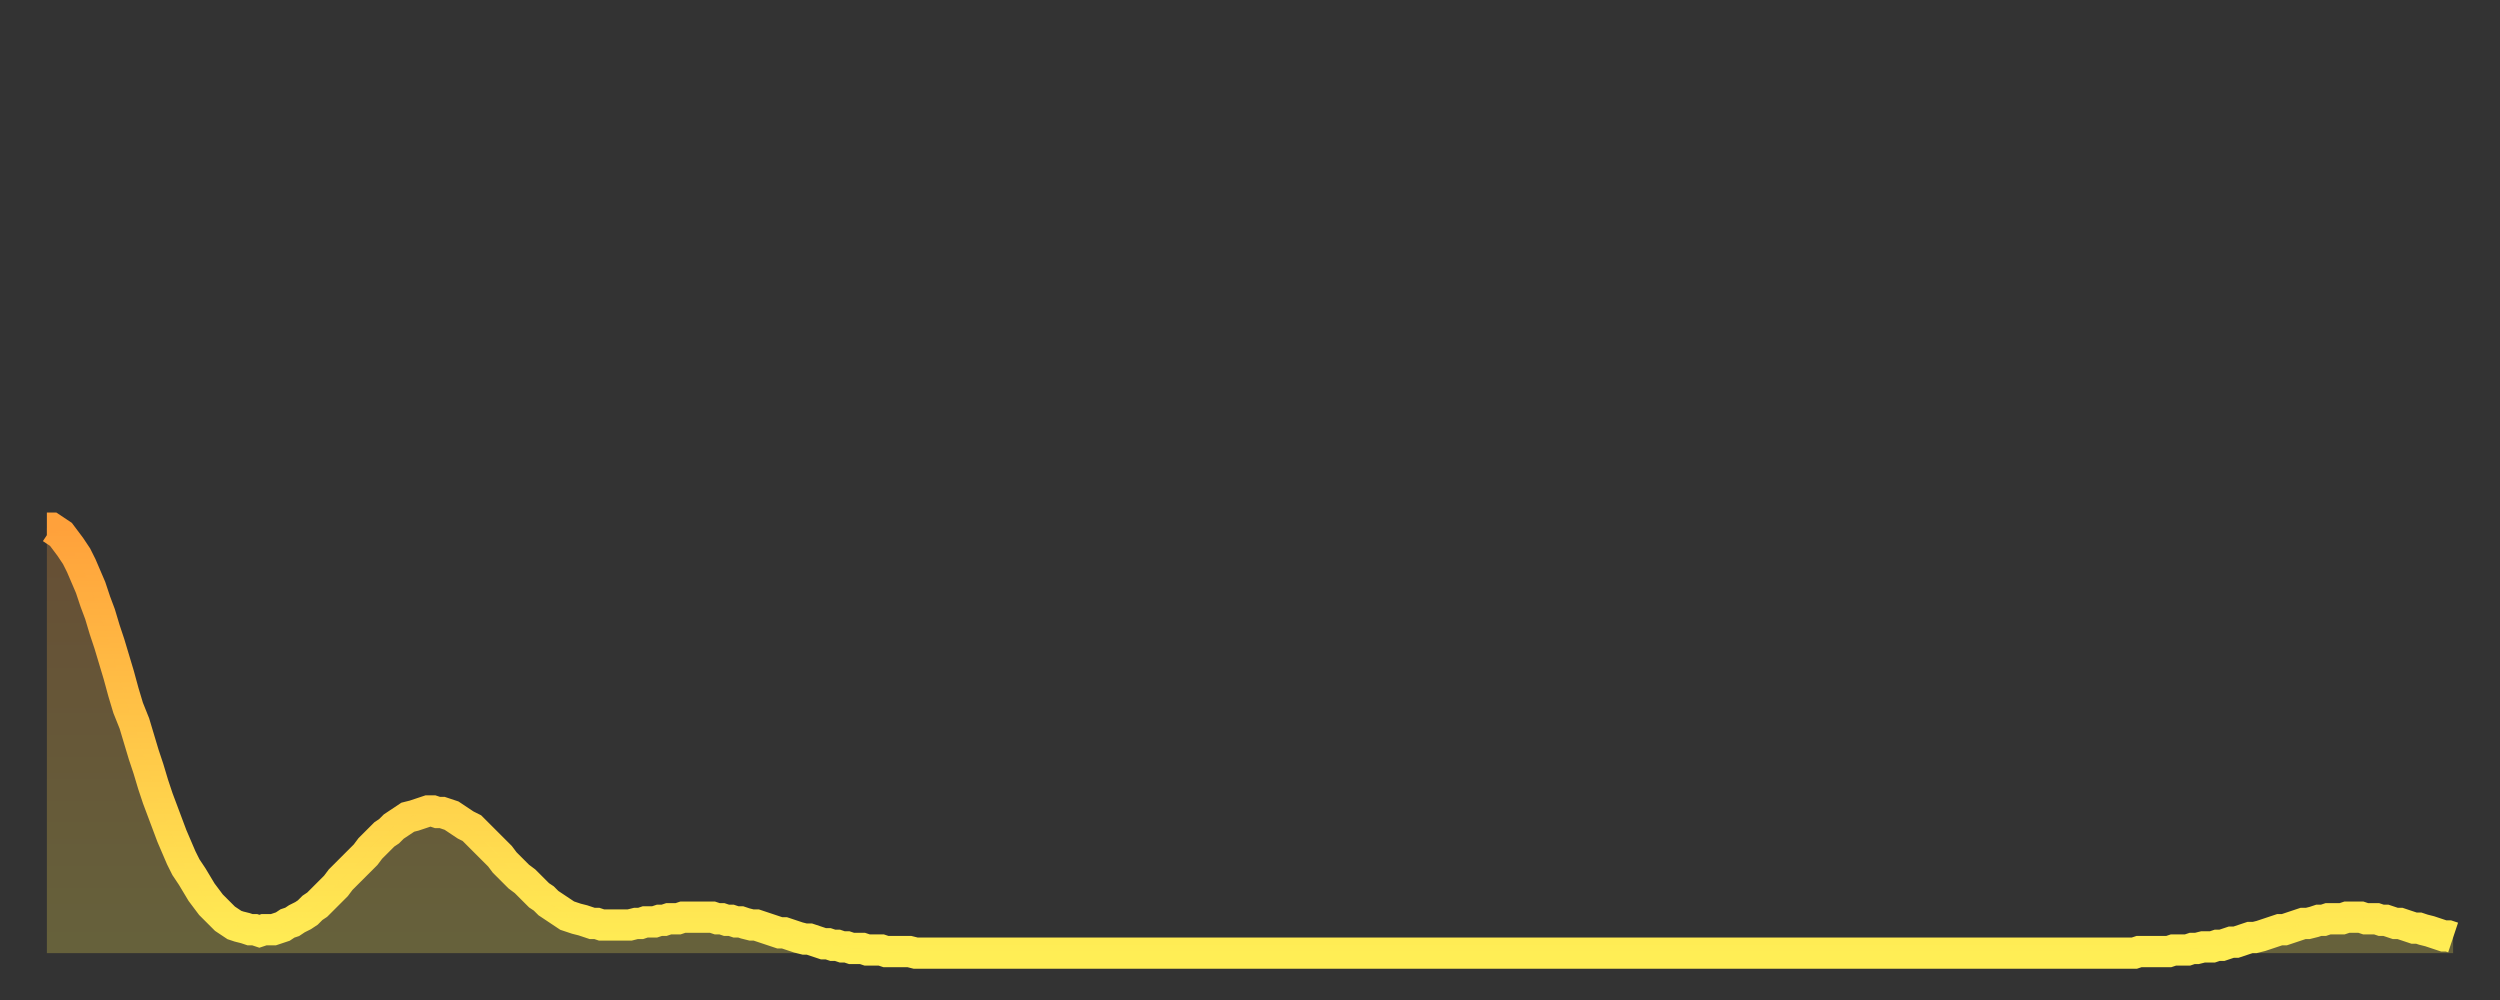 <?xml version="1.0" encoding="utf-8" ?>
<svg baseProfile="full" height="64" version="1.1" width="160" xmlns="http://www.w3.org/2000/svg" xmlns:ev="http://www.w3.org/2001/xml-events" xmlns:xlink="http://www.w3.org/1999/xlink"><rect width="100%" height="100%" fill="#333333" stroke="none"/><defs><linearGradient id="id2052016" x1="0" x2="0" y1="0" y2="1"><stop offset="0%" stop-color="#ffa13b" /><stop offset="50%" stop-color="#ffc748" /><stop offset="100%" stop-color="#ffee55" /></linearGradient></defs><g transform="translate(3,3)"><g><path d="M 0.0 30.8 0.3 30.8 0.6 31.0 0.9 31.2 1.2 31.6 1.5 32.0 1.9 32.6 2.2 33.2 2.5 33.9 2.8 34.6 3.1 35.5 3.4 36.3 3.7 37.3 4.0 38.2 4.3 39.2 4.6 40.2 4.9 41.3 5.2 42.3 5.6 43.3 5.9 44.3 6.2 45.3 6.5 46.2 6.8 47.2 7.1 48.1 7.4 48.9 7.7 49.7 8.0 50.5 8.3 51.2 8.6 51.9 8.9 52.5 9.3 53.1 9.6 53.6 9.9 54.1 10.2 54.5 10.5 54.9 10.8 55.2 11.1 55.5 11.4 55.8 11.7 56.0 12.0 56.2 12.3 56.3 12.7 56.4 13.0 56.5 13.3 56.5 13.6 56.6 13.9 56.5 14.2 56.5 14.5 56.5 14.8 56.4 15.1 56.3 15.4 56.1 15.7 56.0 16.0 55.8 16.4 55.6 16.7 55.4 17.0 55.1 17.3 54.9 17.6 54.6 17.9 54.3 18.2 54.0 18.5 53.7 18.8 53.3 19.1 53.0 19.4 52.7 19.8 52.3 20.1 52.0 20.4 51.7 20.7 51.3 21.0 51.0 21.3 50.7 21.6 50.4 21.9 50.2 22.2 49.9 22.5 49.7 22.8 49.5 23.1 49.3 23.5 49.2 23.8 49.1 24.1 49.0 24.4 48.9 24.7 48.9 25.0 49.0 25.3 49.0 25.6 49.1 25.9 49.2 26.2 49.4 26.5 49.6 26.8 49.8 27.2 50.0 27.5 50.3 27.8 50.6 28.1 50.9 28.4 51.2 28.7 51.5 29.0 51.8 29.3 52.2 29.6 52.5 29.9 52.8 30.2 53.1 30.6 53.4 30.9 53.7 31.2 54.0 31.5 54.3 31.8 54.5 32.1 54.8 32.4 55.0 32.7 55.2 33.0 55.4 33.3 55.6 33.6 55.7 33.9 55.8 34.3 55.9 34.6 56.0 34.9 56.1 35.2 56.1 35.5 56.2 35.8 56.2 36.1 56.2 36.4 56.2 36.7 56.2 37.0 56.2 37.3 56.2 37.7 56.1 38.0 56.1 38.3 56.0 38.6 56.0 38.9 56.0 39.2 55.9 39.5 55.9 39.8 55.8 40.1 55.8 40.4 55.8 40.7 55.7 41.0 55.7 41.4 55.7 41.7 55.7 42.0 55.7 42.3 55.7 42.6 55.7 42.9 55.8 43.2 55.8 43.5 55.9 43.8 55.9 44.1 56.0 44.4 56.0 44.7 56.1 45.1 56.2 45.4 56.2 45.7 56.3 46.0 56.4 46.3 56.5 46.6 56.6 46.9 56.7 47.2 56.7 47.5 56.8 47.8 56.9 48.1 57.0 48.5 57.1 48.8 57.1 49.1 57.2 49.4 57.3 49.7 57.4 50.0 57.4 50.3 57.5 50.6 57.5 50.9 57.6 51.2 57.6 51.5 57.7 51.8 57.7 52.2 57.7 52.5 57.8 52.8 57.8 53.1 57.8 53.4 57.8 53.7 57.9 54.0 57.9 54.3 57.9 54.6 57.9 54.9 57.9 55.2 57.9 55.6 58.0 55.9 58.0 56.2 58.0 56.5 58.0 56.8 58.0 57.1 58.0 57.4 58.0 57.7 58.0 58.0 58.0 58.3 58.0 58.6 58.0 58.9 58.0 59.3 58.0 59.6 58.0 59.9 58.0 60.2 58.0 60.5 58.0 60.8 58.0 61.1 58.0 61.4 58.0 61.7 58.0 62.0 58.0 62.3 58.0 62.6 58.0 63.0 58.0 63.3 58.0 63.6 58.0 63.9 58.0 64.2 58.0 64.5 58.0 64.8 58.0 65.1 58.0 65.4 58.0 65.7 58.0 66.0 58.0 66.4 58.0 66.7 58.0 67.0 58.0 67.3 58.0 67.6 58.0 67.9 58.0 68.2 58.0 68.5 58.0 68.8 58.0 69.1 58.0 69.4 58.0 69.7 58.0 70.1 58.0 70.4 58.0 70.7 58.0 71.0 58.0 71.3 58.0 71.6 58.0 71.9 58.0 72.2 58.0 72.5 58.0 72.8 58.0 73.1 58.0 73.5 58.0 73.8 58.0 74.1 58.0 74.4 58.0 74.7 58.0 75.0 58.0 75.3 58.0 75.6 58.0 75.9 58.0 76.2 58.0 76.5 58.0 76.8 58.0 77.2 58.0 77.5 58.0 77.8 58.0 78.1 58.0 78.4 58.0 78.7 58.0 79.0 58.0 79.3 58.0 79.6 58.0 79.9 58.0 80.2 58.0 80.5 58.0 80.9 58.0 81.2 58.0 81.5 58.0 81.8 58.0 82.1 58.0 82.4 58.0 82.7 58.0 83.0 58.0 83.3 58.0 83.6 58.0 83.9 58.0 84.3 58.0 84.6 58.0 84.9 58.0 85.2 58.0 85.5 58.0 85.8 58.0 86.1 58.0 86.4 58.0 86.7 58.0 87.0 58.0 87.3 58.0 87.6 58.0 88.0 58.0 88.3 58.0 88.6 58.0 88.9 58.0 89.2 58.0 89.5 58.0 89.8 58.0 90.1 58.0 90.4 58.0 90.7 58.0 91.0 58.0 91.4 58.0 91.7 58.0 92.0 58.0 92.3 58.0 92.6 58.0 92.9 58.0 93.2 58.0 93.5 58.0 93.8 58.0 94.1 58.0 94.4 58.0 94.7 58.0 95.1 58.0 95.4 58.0 95.7 58.0 96.0 58.0 96.3 58.0 96.6 58.0 96.9 58.0 97.2 58.0 97.5 58.0 97.8 58.0 98.1 58.0 98.4 58.0 98.8 58.0 99.1 58.0 99.4 58.0 99.7 58.0 100.0 58.0 100.3 58.0 100.6 58.0 100.9 58.0 101.2 58.0 101.5 58.0 101.8 58.0 102.2 58.0 102.5 58.0 102.8 58.0 103.1 58.0 103.4 58.0 103.7 58.0 104.0 58.0 104.3 58.0 104.6 58.0 104.9 58.0 105.2 58.0 105.5 58.0 105.9 58.0 106.2 58.0 106.5 58.0 106.8 58.0 107.1 58.0 107.4 58.0 107.7 58.0 108.0 58.0 108.3 58.0 108.6 58.0 108.9 58.0 109.3 58.0 109.6 58.0 109.9 58.0 110.2 58.0 110.5 58.0 110.8 58.0 111.1 58.0 111.4 58.0 111.7 58.0 112.0 58.0 112.3 58.0 112.6 58.0 113.0 58.0 113.3 58.0 113.6 58.0 113.9 58.0 114.2 58.0 114.5 58.0 114.8 58.0 115.1 58.0 115.4 58.0 115.7 58.0 116.0 58.0 116.3 58.0 116.7 58.0 117.0 58.0 117.3 58.0 117.6 58.0 117.9 58.0 118.2 58.0 118.5 58.0 118.8 58.0 119.1 58.0 119.4 58.0 119.7 58.0 120.1 58.0 120.4 58.0 120.7 58.0 121.0 58.0 121.3 58.0 121.6 58.0 121.9 58.0 122.2 58.0 122.5 58.0 122.8 58.0 123.1 58.0 123.4 58.0 123.8 58.0 124.1 58.0 124.4 58.0 124.7 58.0 125.0 58.0 125.3 58.0 125.6 58.0 125.9 58.0 126.2 58.0 126.5 58.0 126.8 58.0 127.2 58.0 127.5 58.0 127.8 58.0 128.1 58.0 128.4 58.0 128.7 58.0 129.0 58.0 129.3 58.0 129.6 58.0 129.9 58.0 130.2 58.0 130.5 58.0 130.9 58.0 131.2 58.0 131.5 58.0 131.8 58.0 132.1 58.0 132.4 58.0 132.7 58.0 133.0 58.0 133.3 58.0 133.6 58.0 133.9 57.9 134.2 57.9 134.6 57.9 134.9 57.9 135.2 57.9 135.5 57.9 135.8 57.9 136.1 57.8 136.4 57.8 136.7 57.8 137.0 57.8 137.3 57.7 137.6 57.7 138.0 57.6 138.3 57.6 138.6 57.6 138.9 57.5 139.2 57.5 139.5 57.4 139.8 57.3 140.1 57.3 140.4 57.2 140.7 57.1 141.0 57.0 141.3 57.0 141.7 56.9 142.0 56.8 142.3 56.7 142.6 56.6 142.9 56.5 143.2 56.5 143.5 56.4 143.8 56.3 144.1 56.2 144.4 56.1 144.7 56.1 145.1 56.0 145.4 55.9 145.7 55.9 146.0 55.8 146.3 55.8 146.6 55.8 146.9 55.8 147.2 55.7 147.5 55.7 147.8 55.7 148.1 55.7 148.4 55.8 148.8 55.8 149.1 55.8 149.4 55.9 149.7 55.9 150.0 56.0 150.3 56.1 150.6 56.1 150.9 56.2 151.2 56.3 151.5 56.4 151.8 56.4 152.1 56.5 152.5 56.6 152.8 56.7 153.1 56.8 153.4 56.9 153.7 56.9 154.0 57.0" fill="none" id="graph-curve" opacity="1" stroke="url(#id2052016)" stroke-width="2" /><path d="M 0 58 L 0.0 30.8 0.3 30.8 0.6 31.0 0.9 31.2 1.2 31.6 1.5 32.0 1.9 32.6 2.2 33.2 2.5 33.9 2.8 34.6 3.1 35.5 3.4 36.3 3.7 37.3 4.0 38.2 4.3 39.2 4.6 40.2 4.9 41.3 5.2 42.3 5.6 43.3 5.9 44.3 6.2 45.3 6.5 46.2 6.8 47.2 7.1 48.1 7.4 48.9 7.7 49.7 8.0 50.5 8.3 51.2 8.6 51.9 8.9 52.5 9.3 53.1 9.6 53.6 9.9 54.1 10.2 54.5 10.5 54.9 10.8 55.2 11.1 55.5 11.4 55.8 11.7 56.0 12.0 56.2 12.3 56.3 12.7 56.4 13.0 56.5 13.3 56.5 13.6 56.6 13.9 56.5 14.2 56.5 14.5 56.5 14.8 56.4 15.1 56.3 15.4 56.1 15.7 56.0 16.0 55.8 16.4 55.6 16.7 55.4 17.0 55.1 17.3 54.9 17.6 54.6 17.9 54.3 18.2 54.0 18.5 53.7 18.8 53.3 19.1 53.0 19.4 52.7 19.8 52.3 20.1 52.0 20.4 51.7 20.7 51.3 21.0 51.0 21.3 50.7 21.6 50.4 21.9 50.2 22.2 49.9 22.5 49.7 22.8 49.5 23.1 49.3 23.5 49.2 23.8 49.1 24.1 49.0 24.4 48.9 24.7 48.9 25.0 49.0 25.3 49.0 25.6 49.1 25.9 49.2 26.2 49.4 26.5 49.6 26.8 49.8 27.2 50.0 27.5 50.3 27.8 50.6 28.1 50.9 28.4 51.2 28.7 51.5 29.0 51.8 29.3 52.2 29.6 52.5 29.9 52.8 30.2 53.1 30.6 53.4 30.9 53.7 31.2 54.0 31.5 54.3 31.8 54.5 32.1 54.8 32.4 55.0 32.7 55.2 33.0 55.4 33.3 55.6 33.6 55.7 33.9 55.8 34.3 55.9 34.6 56.0 34.9 56.1 35.2 56.1 35.5 56.2 35.8 56.2 36.1 56.2 36.4 56.2 36.7 56.2 37.0 56.2 37.3 56.2 37.7 56.1 38.0 56.1 38.3 56.0 38.6 56.0 38.9 56.0 39.2 55.9 39.5 55.9 39.8 55.8 40.1 55.8 40.4 55.8 40.7 55.7 41.0 55.7 41.4 55.7 41.7 55.7 42.0 55.7 42.3 55.7 42.6 55.7 42.9 55.8 43.2 55.8 43.5 55.9 43.8 55.9 44.1 56.0 44.4 56.0 44.7 56.1 45.1 56.2 45.4 56.2 45.7 56.3 46.0 56.4 46.3 56.5 46.6 56.6 46.9 56.7 47.2 56.7 47.5 56.8 47.8 56.9 48.1 57.0 48.5 57.1 48.8 57.1 49.1 57.2 49.4 57.3 49.7 57.4 50.0 57.4 50.3 57.5 50.6 57.5 50.9 57.6 51.2 57.6 51.5 57.7 51.8 57.7 52.2 57.7 52.5 57.8 52.8 57.8 53.1 57.8 53.4 57.8 53.7 57.9 54.0 57.9 54.3 57.9 54.6 57.9 54.9 57.9 55.2 57.9 55.6 58.0 55.9 58.0 56.2 58.0 56.5 58.0 56.8 58.0 57.1 58.0 57.4 58.0 57.7 58.0 58.0 58.0 58.3 58.0 58.6 58.0 58.9 58.0 59.3 58.0 59.6 58.0 59.9 58.0 60.2 58.0 60.5 58.0 60.8 58.0 61.1 58.0 61.4 58.0 61.7 58.0 62.0 58.0 62.3 58.0 62.6 58.0 63.0 58.0 63.3 58.0 63.6 58.0 63.9 58.0 64.2 58.0 64.5 58.0 64.8 58.0 65.1 58.0 65.4 58.0 65.7 58.0 66.0 58.0 66.4 58.0 66.7 58.0 67.0 58.0 67.3 58.0 67.6 58.0 67.9 58.0 68.2 58.0 68.5 58.0 68.8 58.0 69.1 58.0 69.4 58.0 69.7 58.0 70.1 58.0 70.4 58.0 70.7 58.0 71.0 58.0 71.3 58.0 71.6 58.0 71.9 58.0 72.2 58.0 72.5 58.0 72.8 58.0 73.1 58.0 73.5 58.0 73.8 58.0 74.1 58.0 74.4 58.0 74.7 58.0 75.0 58.0 75.3 58.0 75.6 58.0 75.9 58.0 76.2 58.0 76.5 58.0 76.8 58.0 77.2 58.0 77.5 58.0 77.8 58.0 78.1 58.0 78.4 58.0 78.7 58.0 79.0 58.0 79.3 58.0 79.6 58.0 79.9 58.0 80.2 58.0 80.5 58.0 80.9 58.0 81.2 58.0 81.5 58.0 81.8 58.0 82.1 58.0 82.4 58.0 82.7 58.0 83.0 58.0 83.3 58.0 83.6 58.0 83.9 58.0 84.3 58.0 84.6 58.0 84.9 58.0 85.2 58.0 85.5 58.0 85.8 58.0 86.1 58.0 86.4 58.0 86.7 58.0 87.0 58.0 87.3 58.0 87.6 58.0 88.0 58.0 88.3 58.0 88.6 58.0 88.9 58.0 89.2 58.0 89.5 58.0 89.8 58.0 90.1 58.0 90.4 58.0 90.7 58.0 91.0 58.0 91.4 58.0 91.7 58.0 92.0 58.0 92.3 58.0 92.6 58.0 92.9 58.0 93.2 58.0 93.5 58.0 93.8 58.0 94.1 58.0 94.4 58.0 94.7 58.0 95.1 58.0 95.4 58.0 95.7 58.0 96.0 58.0 96.3 58.0 96.6 58.0 96.9 58.0 97.2 58.0 97.5 58.0 97.8 58.0 98.1 58.0 98.4 58.0 98.8 58.0 99.1 58.0 99.4 58.0 99.7 58.0 100.0 58.0 100.3 58.0 100.6 58.0 100.9 58.0 101.2 58.0 101.5 58.0 101.8 58.0 102.2 58.0 102.5 58.0 102.8 58.0 103.1 58.0 103.4 58.0 103.7 58.0 104.0 58.0 104.3 58.0 104.6 58.0 104.9 58.0 105.2 58.0 105.5 58.0 105.9 58.0 106.2 58.0 106.5 58.0 106.8 58.0 107.1 58.0 107.4 58.0 107.7 58.0 108.0 58.0 108.3 58.0 108.6 58.0 108.9 58.0 109.3 58.0 109.6 58.0 109.9 58.0 110.2 58.0 110.5 58.0 110.8 58.0 111.1 58.0 111.4 58.0 111.7 58.0 112.0 58.0 112.3 58.0 112.6 58.0 113.0 58.0 113.3 58.0 113.6 58.0 113.9 58.0 114.2 58.0 114.5 58.0 114.8 58.0 115.1 58.0 115.4 58.0 115.7 58.0 116.0 58.0 116.3 58.0 116.7 58.0 117.0 58.0 117.3 58.0 117.6 58.0 117.9 58.0 118.2 58.0 118.5 58.0 118.8 58.0 119.1 58.0 119.4 58.0 119.7 58.0 120.1 58.0 120.4 58.0 120.7 58.0 121.0 58.0 121.3 58.0 121.6 58.0 121.9 58.0 122.2 58.0 122.5 58.0 122.8 58.0 123.1 58.0 123.4 58.0 123.8 58.0 124.1 58.0 124.4 58.0 124.7 58.0 125.0 58.0 125.3 58.0 125.6 58.0 125.9 58.0 126.2 58.0 126.5 58.0 126.8 58.0 127.2 58.0 127.5 58.0 127.8 58.0 128.1 58.0 128.4 58.0 128.7 58.0 129.0 58.0 129.3 58.0 129.6 58.0 129.9 58.0 130.2 58.0 130.5 58.0 130.9 58.0 131.2 58.0 131.5 58.0 131.8 58.0 132.1 58.0 132.4 58.0 132.7 58.0 133.0 58.0 133.3 58.0 133.6 58.0 133.9 57.9 134.2 57.9 134.6 57.9 134.9 57.9 135.2 57.9 135.5 57.9 135.8 57.9 136.1 57.8 136.4 57.8 136.7 57.8 137.0 57.8 137.3 57.7 137.6 57.7 138.0 57.6 138.3 57.6 138.6 57.6 138.9 57.5 139.2 57.5 139.5 57.4 139.8 57.3 140.1 57.3 140.4 57.2 140.7 57.1 141.0 57.0 141.3 57.0 141.7 56.9 142.0 56.8 142.3 56.7 142.6 56.6 142.9 56.5 143.2 56.5 143.5 56.4 143.8 56.3 144.1 56.2 144.4 56.1 144.7 56.1 145.1 56.0 145.4 55.9 145.7 55.9 146.0 55.8 146.3 55.8 146.6 55.8 146.9 55.8 147.2 55.7 147.5 55.7 147.8 55.7 148.1 55.7 148.4 55.8 148.8 55.8 149.1 55.8 149.4 55.9 149.7 55.9 150.0 56.0 150.3 56.1 150.6 56.1 150.9 56.2 151.2 56.3 151.5 56.4 151.8 56.4 152.1 56.5 152.5 56.6 152.8 56.7 153.1 56.8 153.4 56.9 153.7 56.9 154.0 57.0 154 58" fill="url(#id2052016)" fill-opacity=".25" id="graph-shadow" /></g></g></svg>